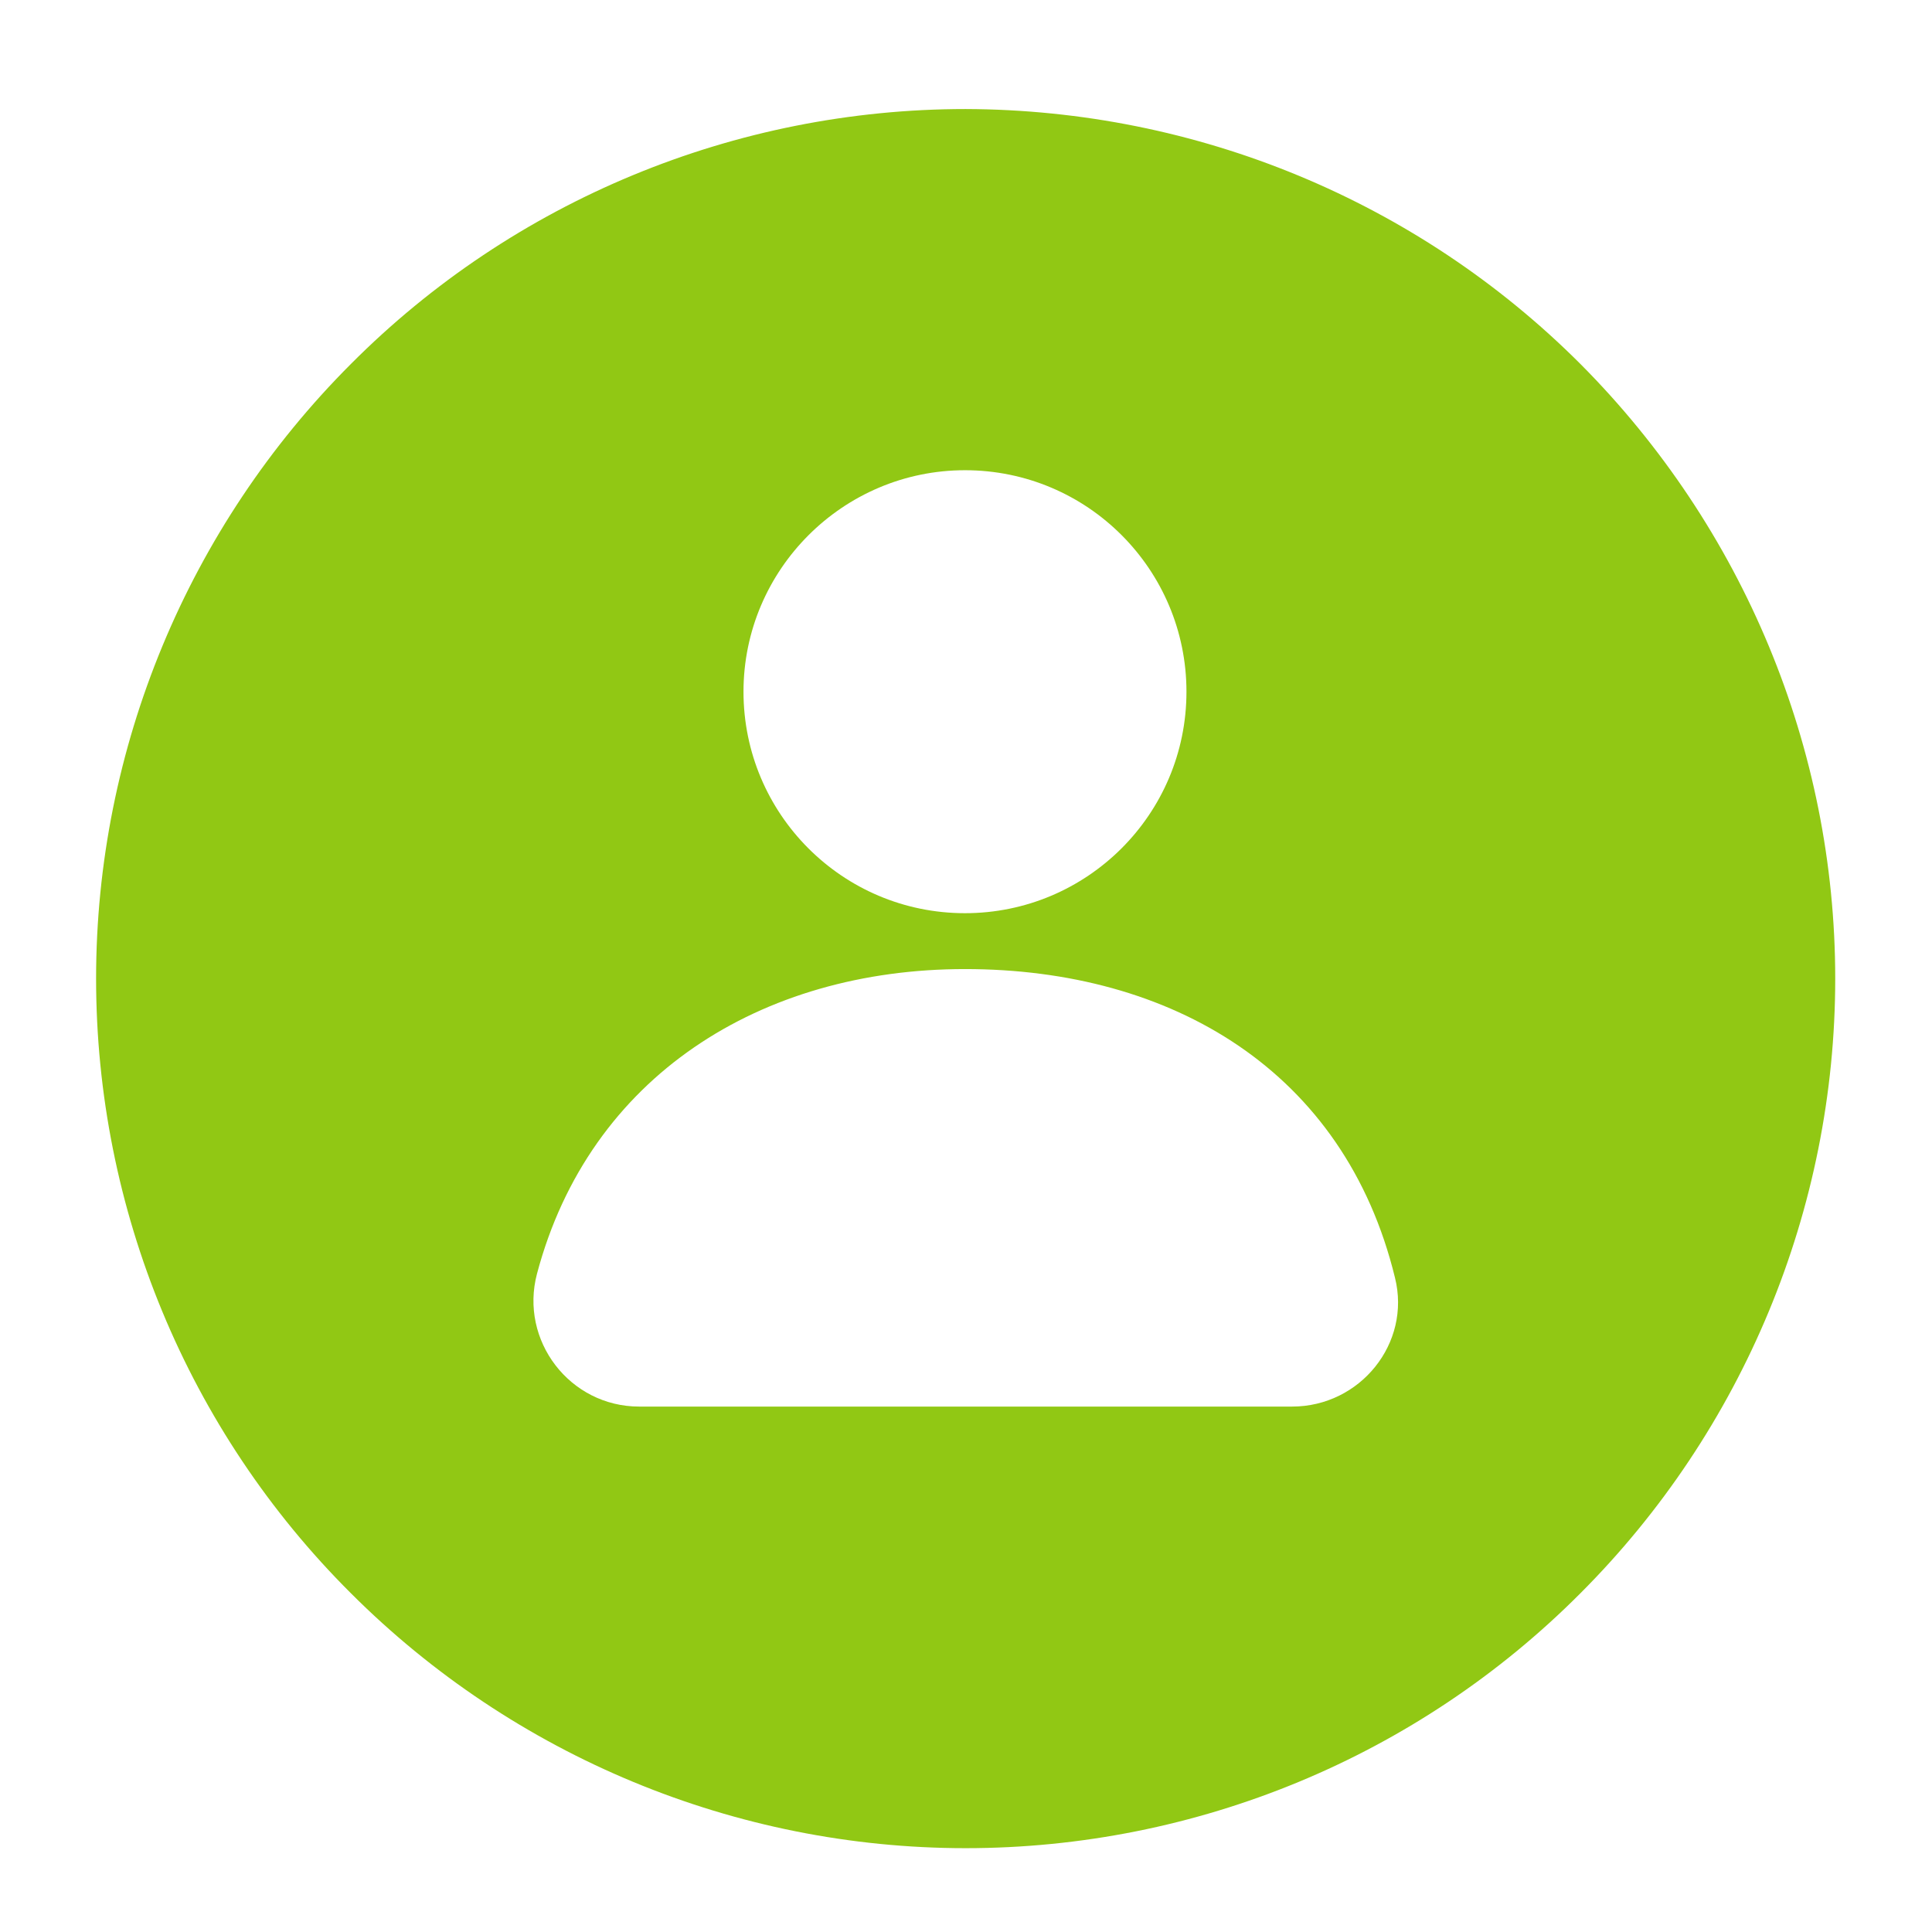 <?xml version="1.0" encoding="utf-8"?>
<!-- Generator: Adobe Illustrator 28.0.0, SVG Export Plug-In . SVG Version: 6.00 Build 0)  -->
<svg version="1.1" xmlns="http://www.w3.org/2000/svg" xmlns:xlink="http://www.w3.org/1999/xlink" x="0px" y="0px"
	 viewBox="0 0 283.5 283.5" style="enable-background:new 0 0 283.5 283.5;" xml:space="preserve">
<style type="text/css">
	.st0{display:none;}
	.st1{display:inline;}
	.st2{display:inline;fill:#FFFFFF;}
	.st3{display:inline;fill:none;stroke:#000000;stroke-width:8;stroke-linecap:round;stroke-miterlimit:10;}
	.st4{fill:#FFFFFF;}
	.st5{display:inline;fill:#91C814;}
	
		.st6{display:inline;fill:#FFFFFF;stroke:#91C814;stroke-width:10;stroke-linecap:round;stroke-linejoin:round;stroke-miterlimit:10;}
	.st7{fill:none;stroke:#91C814;stroke-width:6;stroke-miterlimit:10;}
	.st8{display:inline;fill:none;stroke:#91C814;stroke-width:6;stroke-miterlimit:10;}
	.st9{fill:#91C814;}
	.st10{display:inline;fill:#FFFFFF;stroke:#91C814;stroke-width:9;stroke-miterlimit:10;}
	.st11{fill:#FFFFFF;stroke:#91C814;stroke-width:9;stroke-miterlimit:10;}
</style>
<g id="Travail" class="st0">
</g>
<g id="Vecto">
	<path class="st9" d="M231.9,53.4C208,29.5,175.6,16.1,141.7,16l0,0c-33.8,0-66.3,13.4-90.2,37.4c-23.9,23.9-37.4,56.4-37.4,90.2
		s13.4,66.3,37.4,90.2c23.9,23.9,56.4,37.4,90.2,37.4c33.8,0,66.3-13.4,90.2-37.4c23.9-23.9,37.4-56.4,37.4-90.2
		C269.3,109.8,255.8,77.4,231.9,53.4z M141.6,69c18,0,32.5,14.6,32.5,32.5c0,18-14.6,32.5-32.5,32.5c-18,0-32.5-14.6-32.5-32.5
		C109.1,83.6,123.7,69,141.6,69z M189.6,206.4H93.8c-10.2,0-17.6-9.7-15-19.5c7.7-29,32.9-44.7,62.8-44.7
		c30.3,0,55.7,14.9,63.1,45.3C207.1,197.1,199.6,206.4,189.6,206.4z"/>
</g>
</svg>
